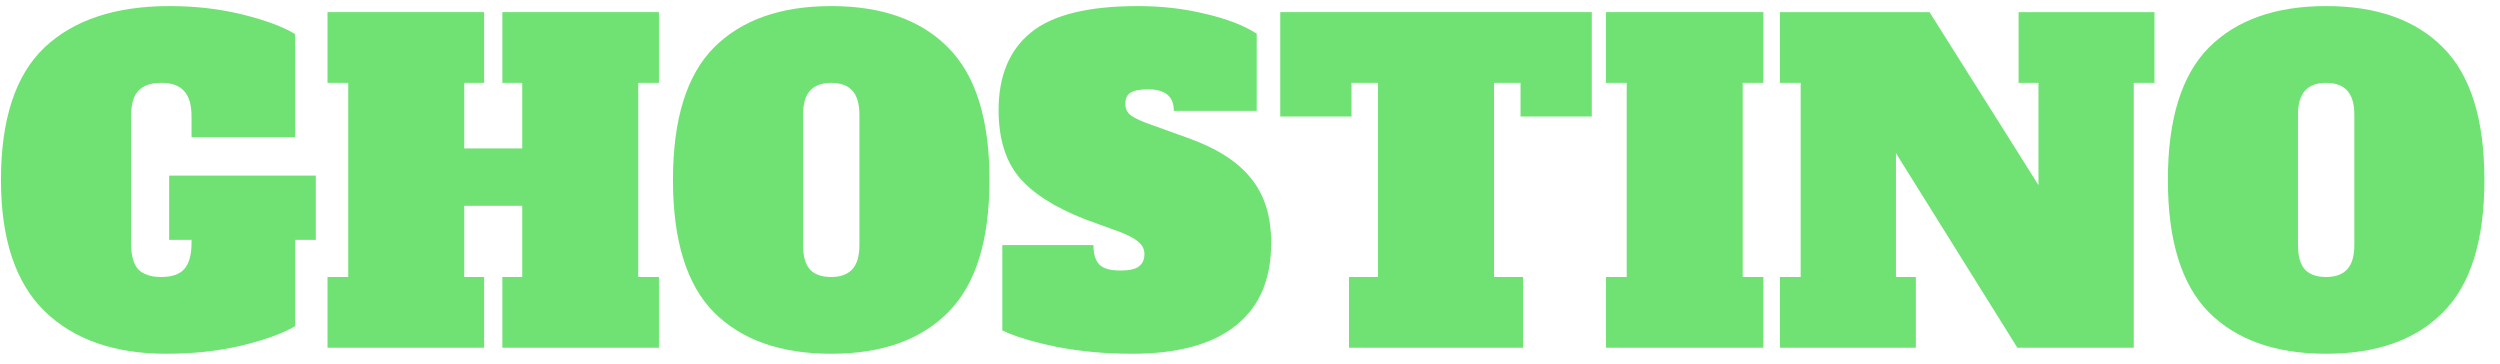 <svg width="151" height="22" viewBox="0 0 151 22" fill="none" xmlns="http://www.w3.org/2000/svg">
<path d="M19.076 14.489H17.825V19.7C17.09 20.134 16.015 20.525 14.597 20.872C13.195 21.202 11.677 21.367 10.042 21.367C6.923 21.367 4.479 20.516 2.711 18.814C0.942 17.094 0.058 14.445 0.058 10.867C0.058 7.202 0.934 4.536 2.686 2.868C4.454 1.201 6.973 0.367 10.242 0.367C11.827 0.367 13.312 0.541 14.697 0.888C16.081 1.236 17.124 1.626 17.825 2.061V8.288H11.569V7.063C11.569 6.334 11.419 5.813 11.118 5.5C10.835 5.17 10.376 5.005 9.742 5.005C9.108 5.005 8.641 5.17 8.341 5.5C8.057 5.813 7.915 6.334 7.915 7.063V14.671C7.915 15.401 8.057 15.931 8.341 16.261C8.641 16.573 9.108 16.73 9.742 16.73C10.376 16.73 10.835 16.573 11.118 16.261C11.419 15.931 11.569 15.401 11.569 14.671V14.489H10.217V10.607H19.076V14.489Z" fill="#70E274"/>
<path d="M39.8 5.005H38.549V16.73H39.8V21.002H30.342V16.73H31.543V12.431H28.04V16.73H29.241V21.002H19.782V16.73H21.033V5.005H19.782V0.732H29.241V5.005H28.04V8.965H31.543V5.005H30.342V0.732H39.8V5.005Z" fill="#70E274"/>
<path d="M50.206 21.367C47.153 21.367 44.793 20.533 43.125 18.866C41.473 17.198 40.647 14.532 40.647 10.867C40.647 7.202 41.473 4.536 43.125 2.868C44.793 1.201 47.153 0.367 50.206 0.367C53.259 0.367 55.611 1.201 57.263 2.868C58.931 4.536 59.765 7.202 59.765 10.867C59.765 14.532 58.931 17.198 57.263 18.866C55.611 20.533 53.259 21.367 50.206 21.367ZM50.206 16.73C50.773 16.73 51.199 16.573 51.482 16.261C51.766 15.948 51.908 15.461 51.908 14.801V6.933C51.908 6.273 51.766 5.787 51.482 5.474C51.199 5.161 50.773 5.005 50.206 5.005C49.639 5.005 49.214 5.161 48.93 5.474C48.646 5.787 48.505 6.273 48.505 6.933V14.801C48.505 15.479 48.646 15.974 48.93 16.287C49.214 16.582 49.639 16.73 50.206 16.73Z" fill="#70E274"/>
<path d="M68.373 21.367C66.771 21.367 65.253 21.228 63.818 20.95C62.401 20.655 61.308 20.325 60.54 19.96V14.801H66.046C66.046 15.34 66.162 15.731 66.396 15.974C66.629 16.217 67.055 16.339 67.672 16.339C68.189 16.339 68.556 16.261 68.773 16.104C69.007 15.931 69.123 15.679 69.123 15.349C69.123 15.071 69.015 14.836 68.798 14.645C68.581 14.437 68.206 14.228 67.672 14.02L65.52 13.238C63.668 12.509 62.334 11.649 61.516 10.659C60.716 9.669 60.315 8.331 60.315 6.646C60.315 4.597 60.958 3.042 62.242 1.983C63.543 0.906 65.704 0.367 68.723 0.367C70.174 0.367 71.534 0.524 72.802 0.836C74.086 1.131 75.121 1.531 75.905 2.035V6.698H70.9C70.9 5.83 70.383 5.396 69.349 5.396C68.848 5.396 68.489 5.465 68.273 5.604C68.072 5.726 67.972 5.952 67.972 6.282C67.972 6.577 68.089 6.811 68.323 6.985C68.573 7.159 68.973 7.341 69.524 7.532L71.701 8.314C73.469 8.939 74.754 9.756 75.554 10.763C76.372 11.753 76.78 13.056 76.78 14.671C76.78 16.877 76.063 18.545 74.628 19.674C73.21 20.803 71.125 21.367 68.373 21.367Z" fill="#70E274"/>
<path d="M96.144 7.037H91.84V5.005H90.239V16.73H91.99V21.002H81.48V16.73H83.232V5.005H81.631V7.037H77.327V0.732H96.144V7.037Z" fill="#70E274"/>
<path d="M97.002 21.002V16.73H98.253V5.005H97.002V0.732H106.51V5.005H105.259V16.73H106.51V21.002H97.002Z" fill="#70E274"/>
<path d="M121.923 0.732H130.13V5.005H128.879V21.002H121.848L114.516 9.252V16.73H115.717V21.002H107.509V16.73H108.76V5.005H107.509V0.732H116.543L123.124 11.18V5.005H121.923V0.732Z" fill="#70E274"/>
<path d="M140.499 21.367C137.446 21.367 135.086 20.533 133.418 18.866C131.766 17.198 130.94 14.532 130.94 10.867C130.94 7.202 131.766 4.536 133.418 2.868C135.086 1.201 137.446 0.367 140.499 0.367C143.552 0.367 145.904 1.201 147.556 2.868C149.224 4.536 150.058 7.202 150.058 10.867C150.058 14.532 149.224 17.198 147.556 18.866C145.904 20.533 143.552 21.367 140.499 21.367ZM140.499 16.73C141.066 16.73 141.492 16.573 141.775 16.261C142.059 15.948 142.201 15.461 142.201 14.801V6.933C142.201 6.273 142.059 5.787 141.775 5.474C141.492 5.161 141.066 5.005 140.499 5.005C139.932 5.005 139.507 5.161 139.223 5.474C138.94 5.787 138.798 6.273 138.798 6.933V14.801C138.798 15.479 138.94 15.974 139.223 16.287C139.507 16.582 139.932 16.73 140.499 16.73Z" fill="#70E274"/>
</svg>
